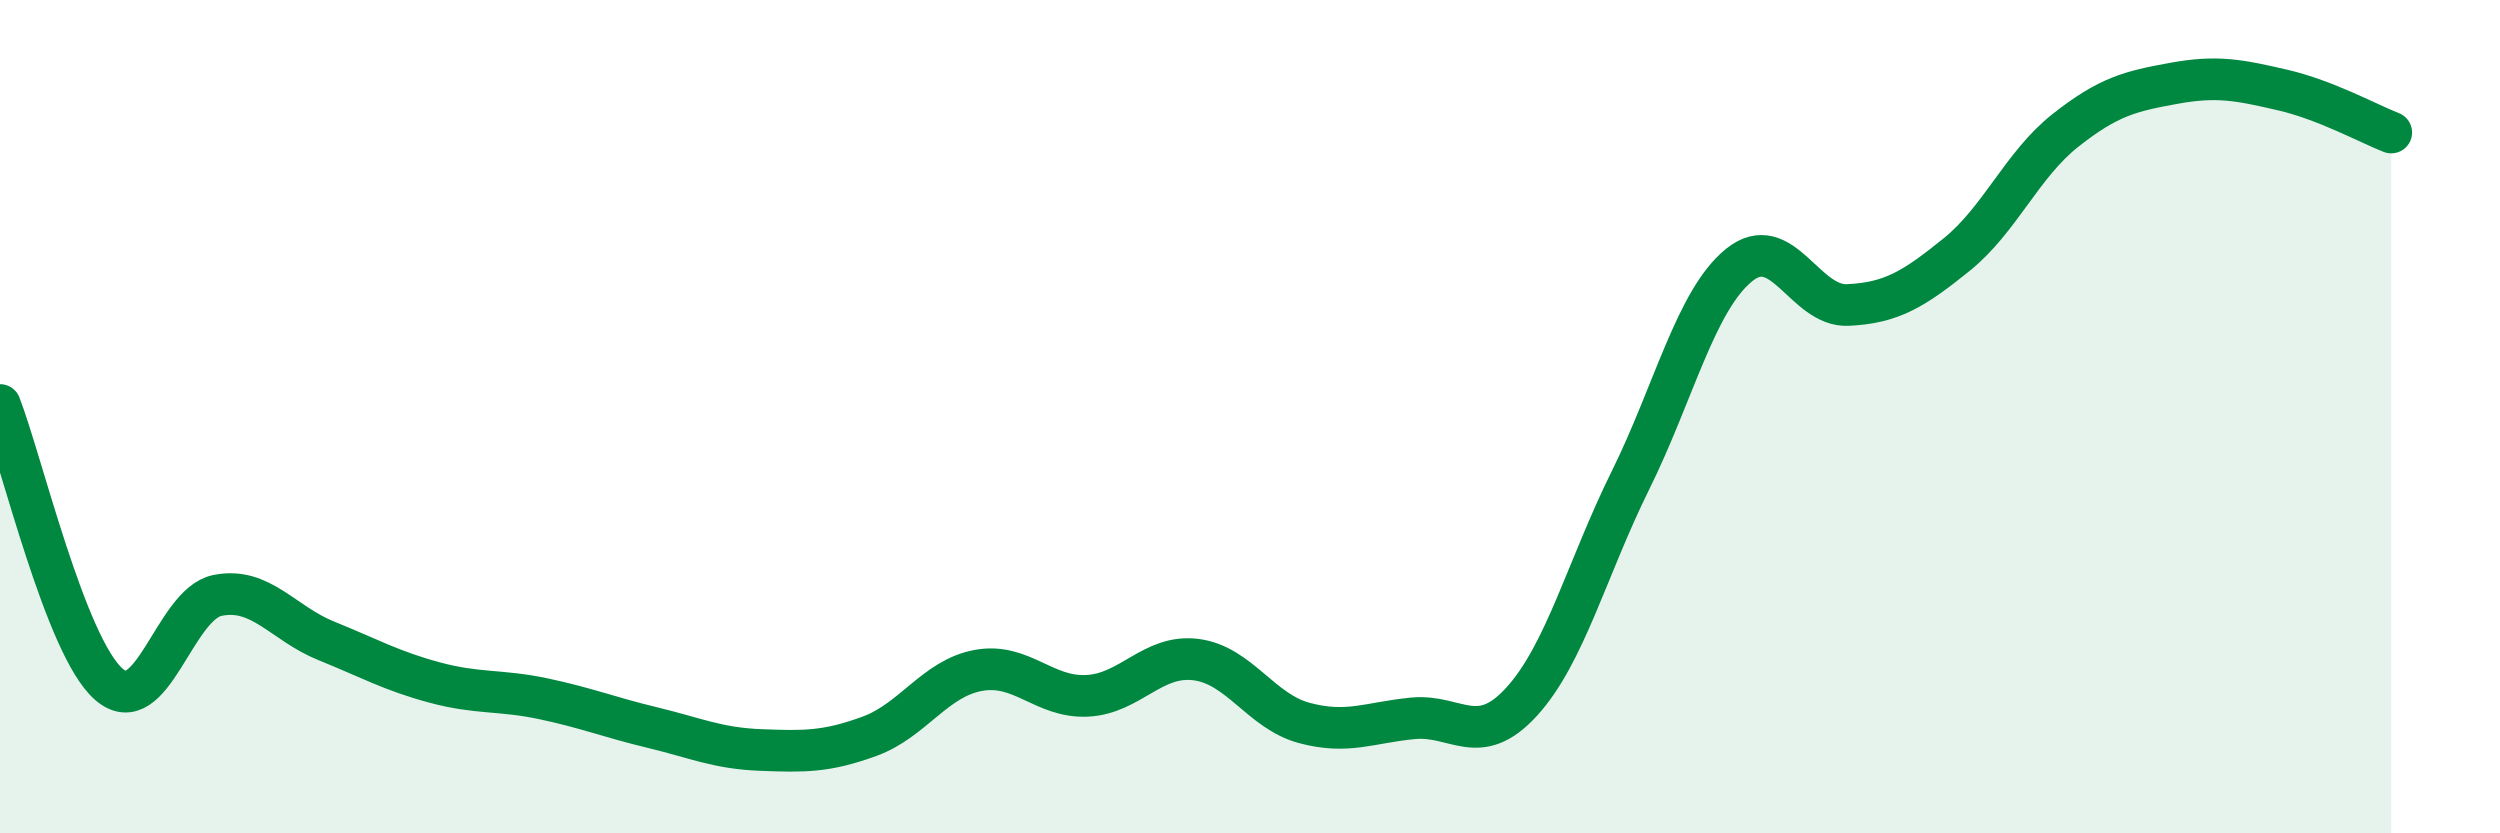 
    <svg width="60" height="20" viewBox="0 0 60 20" xmlns="http://www.w3.org/2000/svg">
      <path
        d="M 0,9.72 C 0.52,11.06 1.57,15.51 2.61,16.42 C 3.65,17.33 4.18,14.5 5.22,14.29 C 6.26,14.08 6.79,14.96 7.83,15.38 C 8.87,15.8 9.39,16.1 10.43,16.38 C 11.47,16.66 12,16.55 13.04,16.77 C 14.08,16.99 14.61,17.21 15.65,17.46 C 16.69,17.71 17.22,17.96 18.26,18 C 19.3,18.04 19.83,18.05 20.87,17.67 C 21.91,17.29 22.44,16.28 23.48,16.09 C 24.52,15.9 25.05,16.75 26.09,16.7 C 27.13,16.65 27.66,15.7 28.7,15.83 C 29.74,15.96 30.26,17.07 31.3,17.35 C 32.34,17.63 32.87,17.34 33.91,17.24 C 34.95,17.14 35.48,17.98 36.52,16.84 C 37.56,15.7 38.09,13.63 39.13,11.53 C 40.17,9.43 40.7,7.2 41.74,6.36 C 42.78,5.52 43.31,7.37 44.35,7.32 C 45.39,7.27 45.92,6.95 46.96,6.11 C 48,5.27 48.53,3.95 49.57,3.13 C 50.61,2.31 51.13,2.19 52.17,2 C 53.21,1.81 53.74,1.92 54.78,2.16 C 55.82,2.4 56.87,2.98 57.39,3.18L57.39 20L0 20Z"
        fill="#008740"
        opacity="0.1"
        stroke-linecap="round"
        stroke-linejoin="round"
      />
      <path
        d="M 0,9.72 C 0.52,11.06 1.57,15.51 2.61,16.42 C 3.65,17.33 4.18,14.5 5.22,14.29 C 6.26,14.08 6.79,14.96 7.83,15.38 C 8.87,15.8 9.39,16.1 10.43,16.38 C 11.47,16.66 12,16.55 13.04,16.77 C 14.08,16.99 14.61,17.21 15.65,17.46 C 16.69,17.71 17.22,17.96 18.26,18 C 19.3,18.04 19.83,18.05 20.87,17.67 C 21.91,17.29 22.44,16.28 23.48,16.09 C 24.52,15.9 25.05,16.75 26.09,16.7 C 27.13,16.65 27.66,15.7 28.7,15.83 C 29.74,15.96 30.26,17.07 31.3,17.35 C 32.34,17.63 32.87,17.34 33.91,17.24 C 34.95,17.14 35.48,17.98 36.52,16.84 C 37.56,15.7 38.09,13.63 39.13,11.53 C 40.17,9.43 40.7,7.2 41.74,6.36 C 42.78,5.52 43.31,7.37 44.35,7.32 C 45.39,7.27 45.92,6.95 46.96,6.11 C 48,5.27 48.53,3.95 49.57,3.13 C 50.61,2.31 51.13,2.19 52.17,2 C 53.21,1.81 53.74,1.92 54.78,2.16 C 55.82,2.4 56.87,2.98 57.39,3.18"
        stroke="#008740"
        stroke-width="1"
        fill="none"
        stroke-linecap="round"
        stroke-linejoin="round"
      />
    </svg>
  